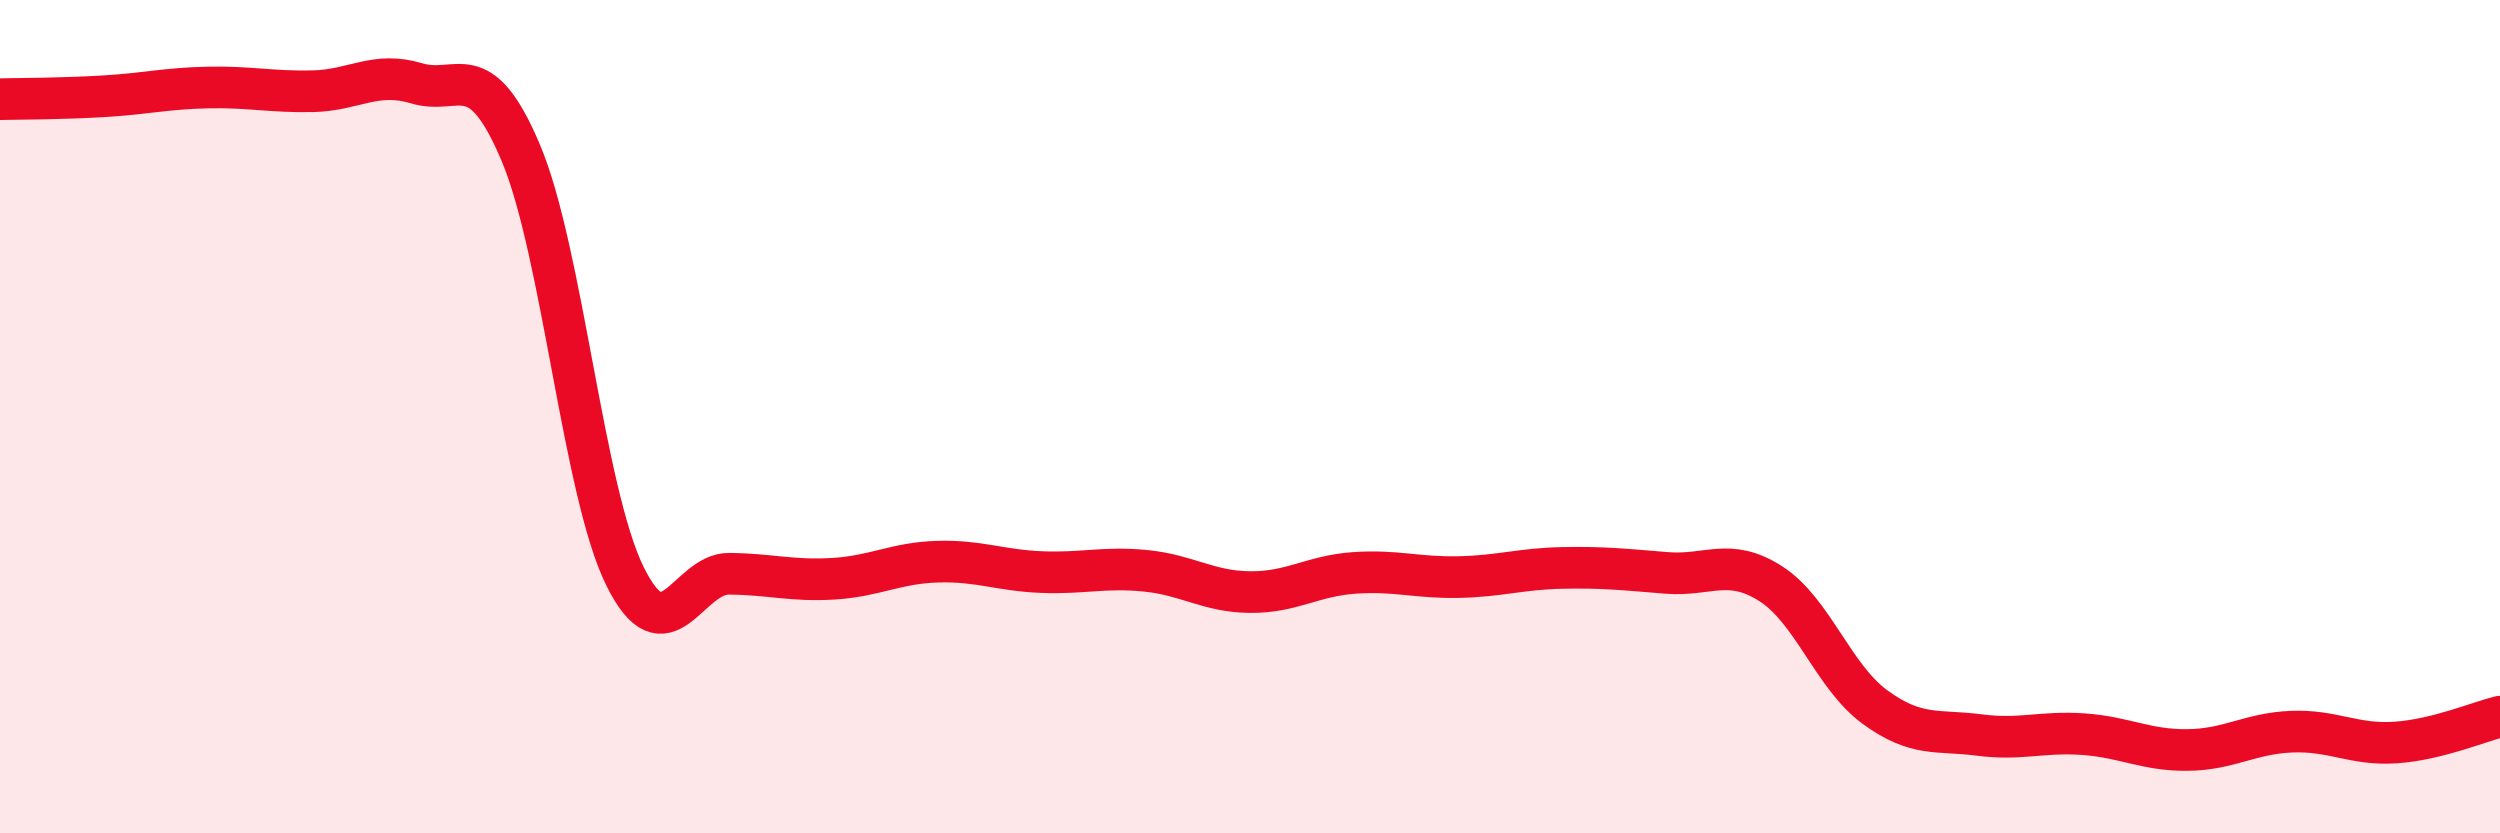 
    <svg width="60" height="20" viewBox="0 0 60 20" xmlns="http://www.w3.org/2000/svg">
      <path
        d="M 0,2.38 C 0.5,2.37 1.5,2.37 2.5,2.31 C 3.5,2.25 4,2.12 5,2.1 C 6,2.08 6.5,2.21 7.5,2.19 C 8.5,2.17 9,1.7 10,2 C 11,2.3 11.5,1.3 12.5,3.67 C 13.5,6.04 14,11.81 15,13.83 C 16,15.85 16.5,13.76 17.5,13.77 C 18.5,13.78 19,13.95 20,13.89 C 21,13.83 21.5,13.51 22.5,13.48 C 23.5,13.45 24,13.69 25,13.73 C 26,13.77 26.5,13.6 27.5,13.7 C 28.5,13.8 29,14.2 30,14.21 C 31,14.22 31.5,13.82 32.5,13.75 C 33.5,13.68 34,13.87 35,13.85 C 36,13.83 36.5,13.65 37.5,13.63 C 38.5,13.61 39,13.67 40,13.75 C 41,13.83 41.5,13.37 42.5,14.01 C 43.5,14.65 44,16.24 45,16.97 C 46,17.7 46.5,17.51 47.5,17.64 C 48.5,17.77 49,17.55 50,17.62 C 51,17.69 51.5,18.01 52.5,18 C 53.5,17.99 54,17.6 55,17.56 C 56,17.52 56.5,17.89 57.5,17.82 C 58.5,17.75 59.5,17.32 60,17.2L60 20L0 20Z"
        fill="#EB0A25"
        opacity="0.1"
        stroke-linecap="round"
        stroke-linejoin="round"
      />
      <path
        d="M 0,2.38 C 0.5,2.37 1.5,2.37 2.5,2.31 C 3.5,2.25 4,2.12 5,2.1 C 6,2.08 6.5,2.21 7.5,2.19 C 8.5,2.17 9,1.7 10,2 C 11,2.3 11.5,1.3 12.5,3.67 C 13.5,6.04 14,11.81 15,13.83 C 16,15.85 16.5,13.76 17.5,13.77 C 18.5,13.78 19,13.95 20,13.89 C 21,13.83 21.5,13.51 22.5,13.48 C 23.5,13.45 24,13.69 25,13.73 C 26,13.77 26.5,13.6 27.5,13.7 C 28.5,13.8 29,14.2 30,14.21 C 31,14.22 31.5,13.82 32.5,13.75 C 33.5,13.68 34,13.87 35,13.85 C 36,13.83 36.5,13.65 37.5,13.63 C 38.5,13.61 39,13.67 40,13.75 C 41,13.83 41.5,13.37 42.5,14.01 C 43.5,14.65 44,16.24 45,16.97 C 46,17.7 46.5,17.51 47.5,17.64 C 48.5,17.77 49,17.55 50,17.62 C 51,17.69 51.5,18.01 52.5,18 C 53.5,17.99 54,17.6 55,17.56 C 56,17.52 56.5,17.89 57.5,17.82 C 58.5,17.75 59.5,17.32 60,17.2"
        stroke="#EB0A25"
        stroke-width="1"
        fill="none"
        stroke-linecap="round"
        stroke-linejoin="round"
      />
    </svg>
  
